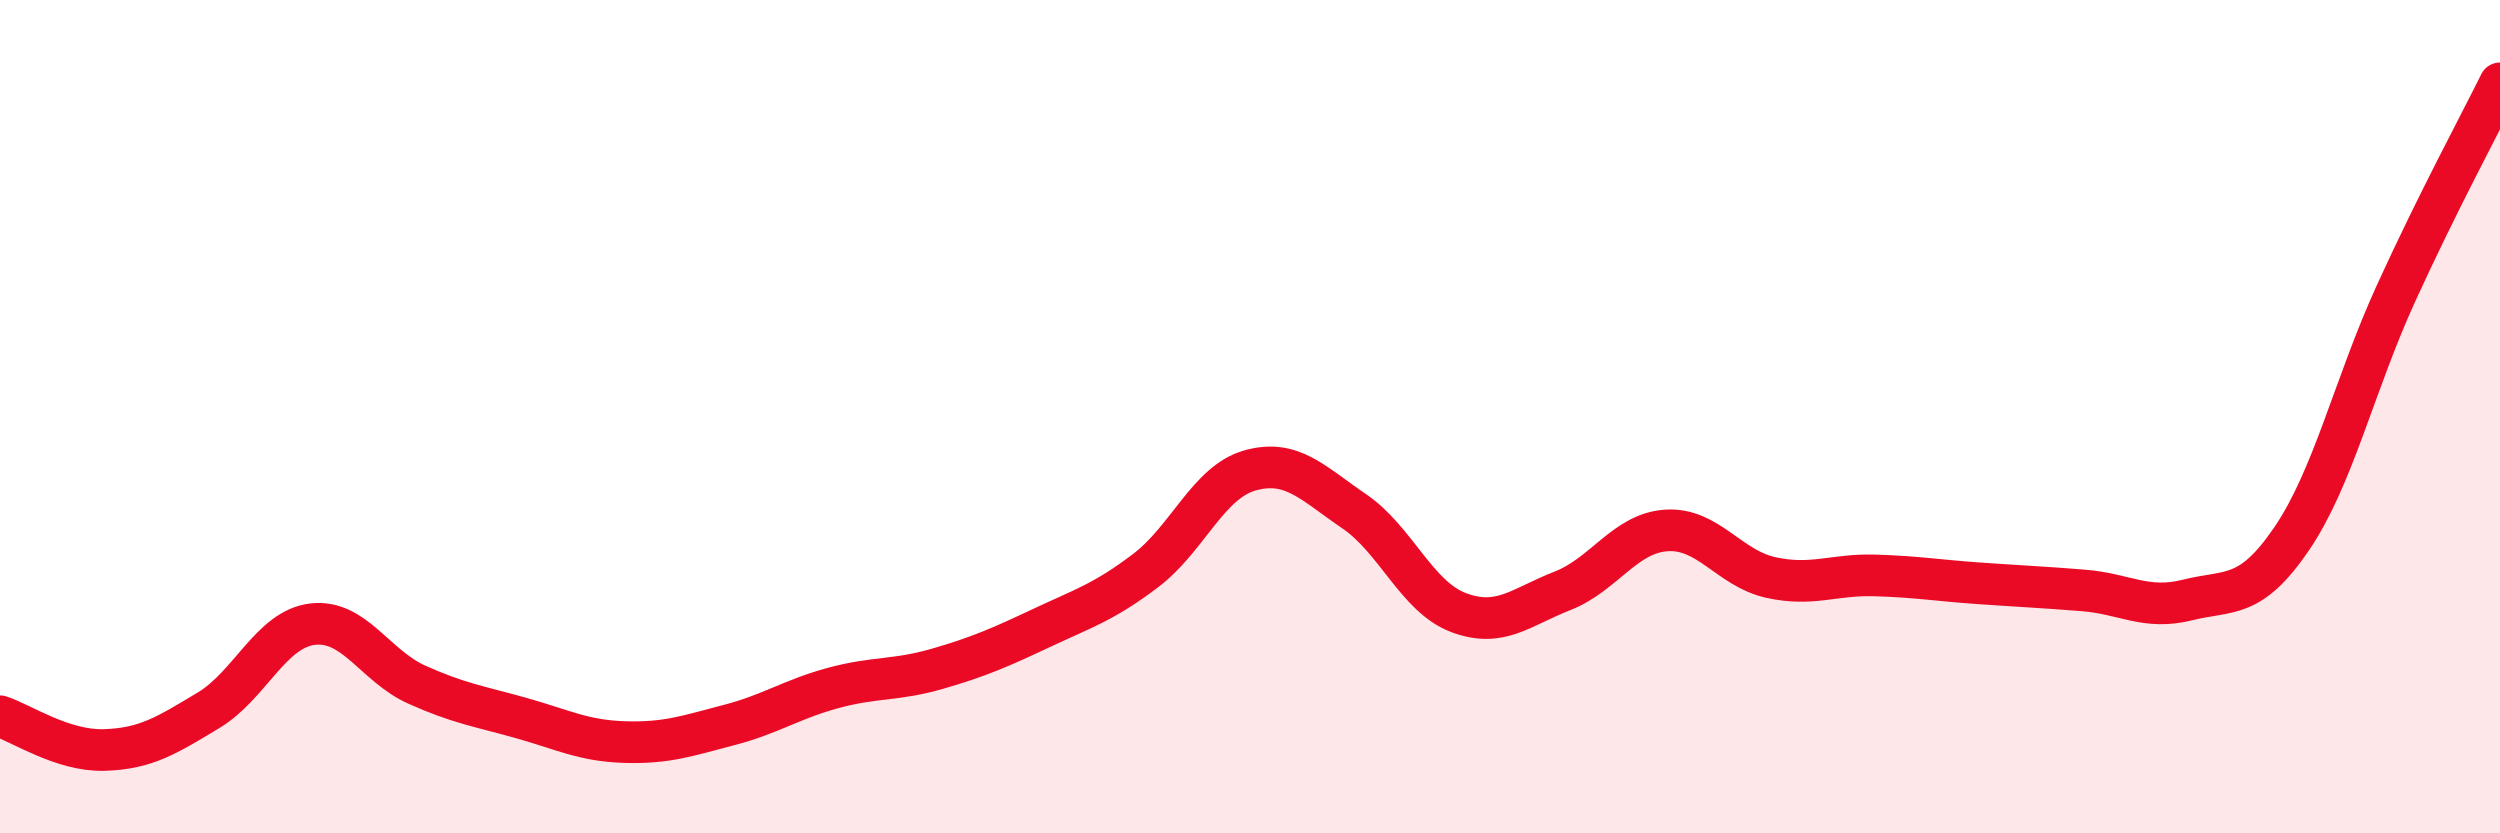 
    <svg width="60" height="20" viewBox="0 0 60 20" xmlns="http://www.w3.org/2000/svg">
      <path
        d="M 0,17.19 C 0.5,17.35 1.5,18.03 2.5,18 C 3.5,17.97 4,17.65 5,17.05 C 6,16.45 6.5,15.1 7.5,14.98 C 8.5,14.86 9,15.98 10,16.43 C 11,16.88 11.5,16.95 12.5,17.23 C 13.5,17.51 14,17.78 15,17.81 C 16,17.84 16.5,17.66 17.5,17.4 C 18.5,17.14 19,16.78 20,16.51 C 21,16.24 21.5,16.34 22.5,16.05 C 23.5,15.76 24,15.54 25,15.07 C 26,14.6 26.5,14.45 27.5,13.69 C 28.5,12.93 29,11.57 30,11.29 C 31,11.01 31.5,11.59 32.5,12.27 C 33.5,12.95 34,14.32 35,14.7 C 36,15.08 36.5,14.57 37.5,14.18 C 38.5,13.79 39,12.79 40,12.73 C 41,12.67 41.5,13.64 42.5,13.86 C 43.5,14.08 44,13.78 45,13.81 C 46,13.84 46.5,13.93 47.5,14 C 48.5,14.07 49,14.09 50,14.17 C 51,14.25 51.5,14.65 52.5,14.4 C 53.5,14.15 54,14.4 55,12.93 C 56,11.46 56.5,9.24 57.5,7.05 C 58.5,4.86 59.5,3.01 60,2L60 20L0 20Z"
        fill="#EB0A25"
        opacity="0.1"
        stroke-linecap="round"
        stroke-linejoin="round"
      />
      <path
        d="M 0,17.19 C 0.5,17.35 1.5,18.03 2.5,18 C 3.5,17.97 4,17.65 5,17.05 C 6,16.45 6.5,15.1 7.5,14.98 C 8.5,14.86 9,15.98 10,16.43 C 11,16.88 11.5,16.95 12.5,17.23 C 13.5,17.51 14,17.78 15,17.81 C 16,17.84 16.5,17.66 17.5,17.4 C 18.5,17.14 19,16.78 20,16.51 C 21,16.24 21.5,16.34 22.5,16.05 C 23.5,15.76 24,15.54 25,15.07 C 26,14.6 26.5,14.45 27.5,13.69 C 28.5,12.93 29,11.57 30,11.29 C 31,11.01 31.5,11.59 32.5,12.27 C 33.5,12.95 34,14.32 35,14.7 C 36,15.08 36.5,14.57 37.5,14.18 C 38.5,13.79 39,12.79 40,12.73 C 41,12.67 41.5,13.64 42.5,13.86 C 43.5,14.08 44,13.78 45,13.81 C 46,13.84 46.5,13.93 47.5,14 C 48.5,14.07 49,14.09 50,14.17 C 51,14.25 51.5,14.65 52.5,14.4 C 53.5,14.15 54,14.4 55,12.93 C 56,11.46 56.5,9.24 57.5,7.05 C 58.5,4.86 59.5,3.01 60,2"
        stroke="#EB0A25"
        stroke-width="1"
        fill="none"
        stroke-linecap="round"
        stroke-linejoin="round"
      />
    </svg>
  